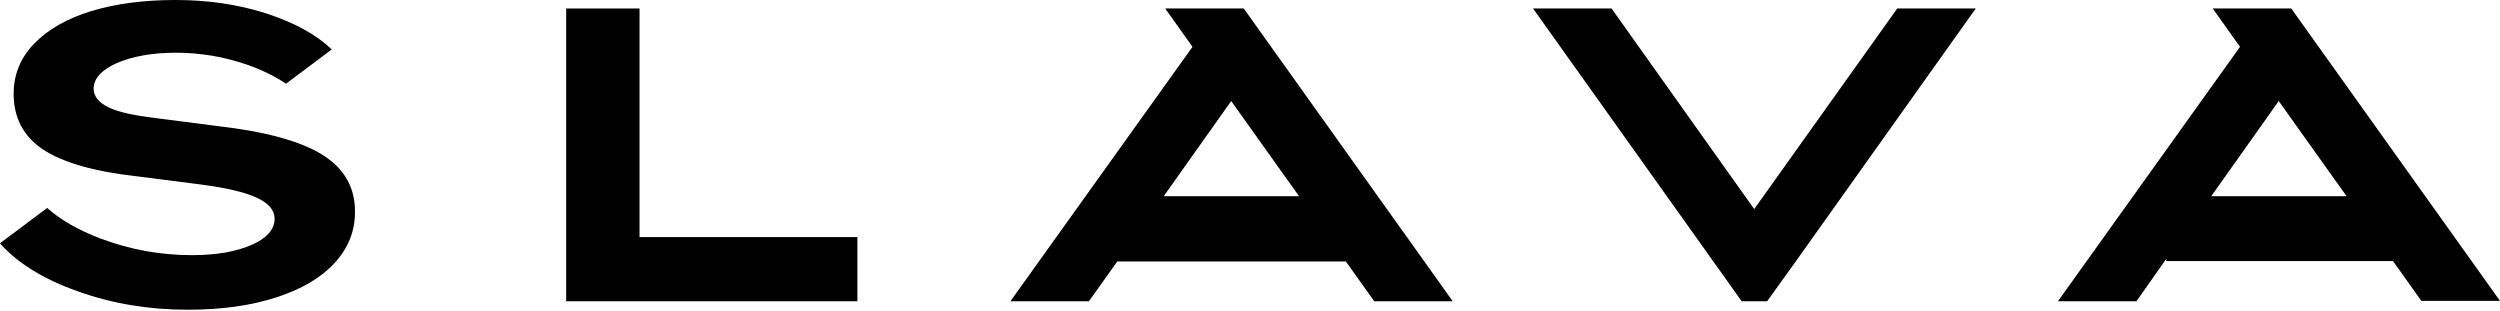 <?xml version="1.0" encoding="UTF-8"?> <svg xmlns="http://www.w3.org/2000/svg" viewBox="0 0 1800 224" class="TheLogo_TGMvs _small_lAREn"><g><path d="M460.462 170.71V6.115L407.646 6.115L407.646 216.903H428.879H460.462L617.315 216.903V170.71L460.462 170.71Z" fill="currentColor"></path><path d="M1422.54 6.115L1366.01 6.115L1263.03 150.534L1160.32 6.115L1103.79 6.115L1254.01 216.903H1272.32L1291.43 190.356L1422.54 6.115Z" fill="currentColor"></path><path d="M989.443 216.903L1045.97 216.903L895.491 6.115L838.96 6.115L858.599 33.725L727.49 216.903H784.021L804.457 188.232L969.007 188.232L989.443 216.903ZM837.898 141.243L886.467 72.75L935.301 141.243H837.898Z" fill="currentColor"></path><path d="M1800 216.638L1649.71 6.115L1593.17 6.115L1612.81 33.725L1481.71 216.903H1538.24L1559.73 186.373V187.966L1722.96 187.966L1743.39 216.638L1800 216.638ZM1592.11 141.243L1640.68 72.75L1689.52 141.243H1592.11Z" fill="currentColor"></path><path d="M232.228 111.5C216.569 101.677 191.356 94.775 156.853 90.793L111.469 84.952C96.341 83.094 85.195 80.705 78.029 77.254C71.128 73.802 67.412 69.289 67.412 63.98C67.412 56.546 72.986 50.441 84.133 45.396C95.28 40.618 109.346 37.963 126.597 37.963C144.379 37.963 161.365 40.883 177.555 46.458C188.436 50.175 197.991 54.954 205.953 60.263L238.863 35.574C227.451 24.689 211.792 16.194 191.356 9.557C171.451 3.186 149.687 0 126.332 0C103.507 0 83.337 2.655 65.82 7.964C48.303 13.274 34.502 21.238 24.683 31.326C14.863 41.414 9.82 53.626 9.82 67.431C9.82 84.687 16.72 97.961 30.787 107.518C44.853 116.81 67.147 123.446 98.199 126.898L143.849 132.738C162.427 135.127 176.228 138.313 184.721 142.295C193.479 146.277 197.725 151.321 197.725 157.427C197.725 165.126 192.152 171.498 181.27 176.276C170.389 181.055 156.057 183.71 138.275 183.71C115.45 183.71 93.687 179.727 72.455 171.763C56.266 165.657 43.526 158.224 33.972 149.729L0.265 174.949L0 175.214C12.474 189.285 31.052 200.965 56 209.726C80.948 218.752 107.488 223 135.356 223C159.242 223 180.474 220.08 198.522 214.239C216.834 208.399 230.901 200.169 240.721 189.55C250.541 178.931 255.583 166.719 255.583 152.914C255.849 135.127 247.887 121.323 232.228 111.5Z" fill="currentColor"></path></g></svg> 